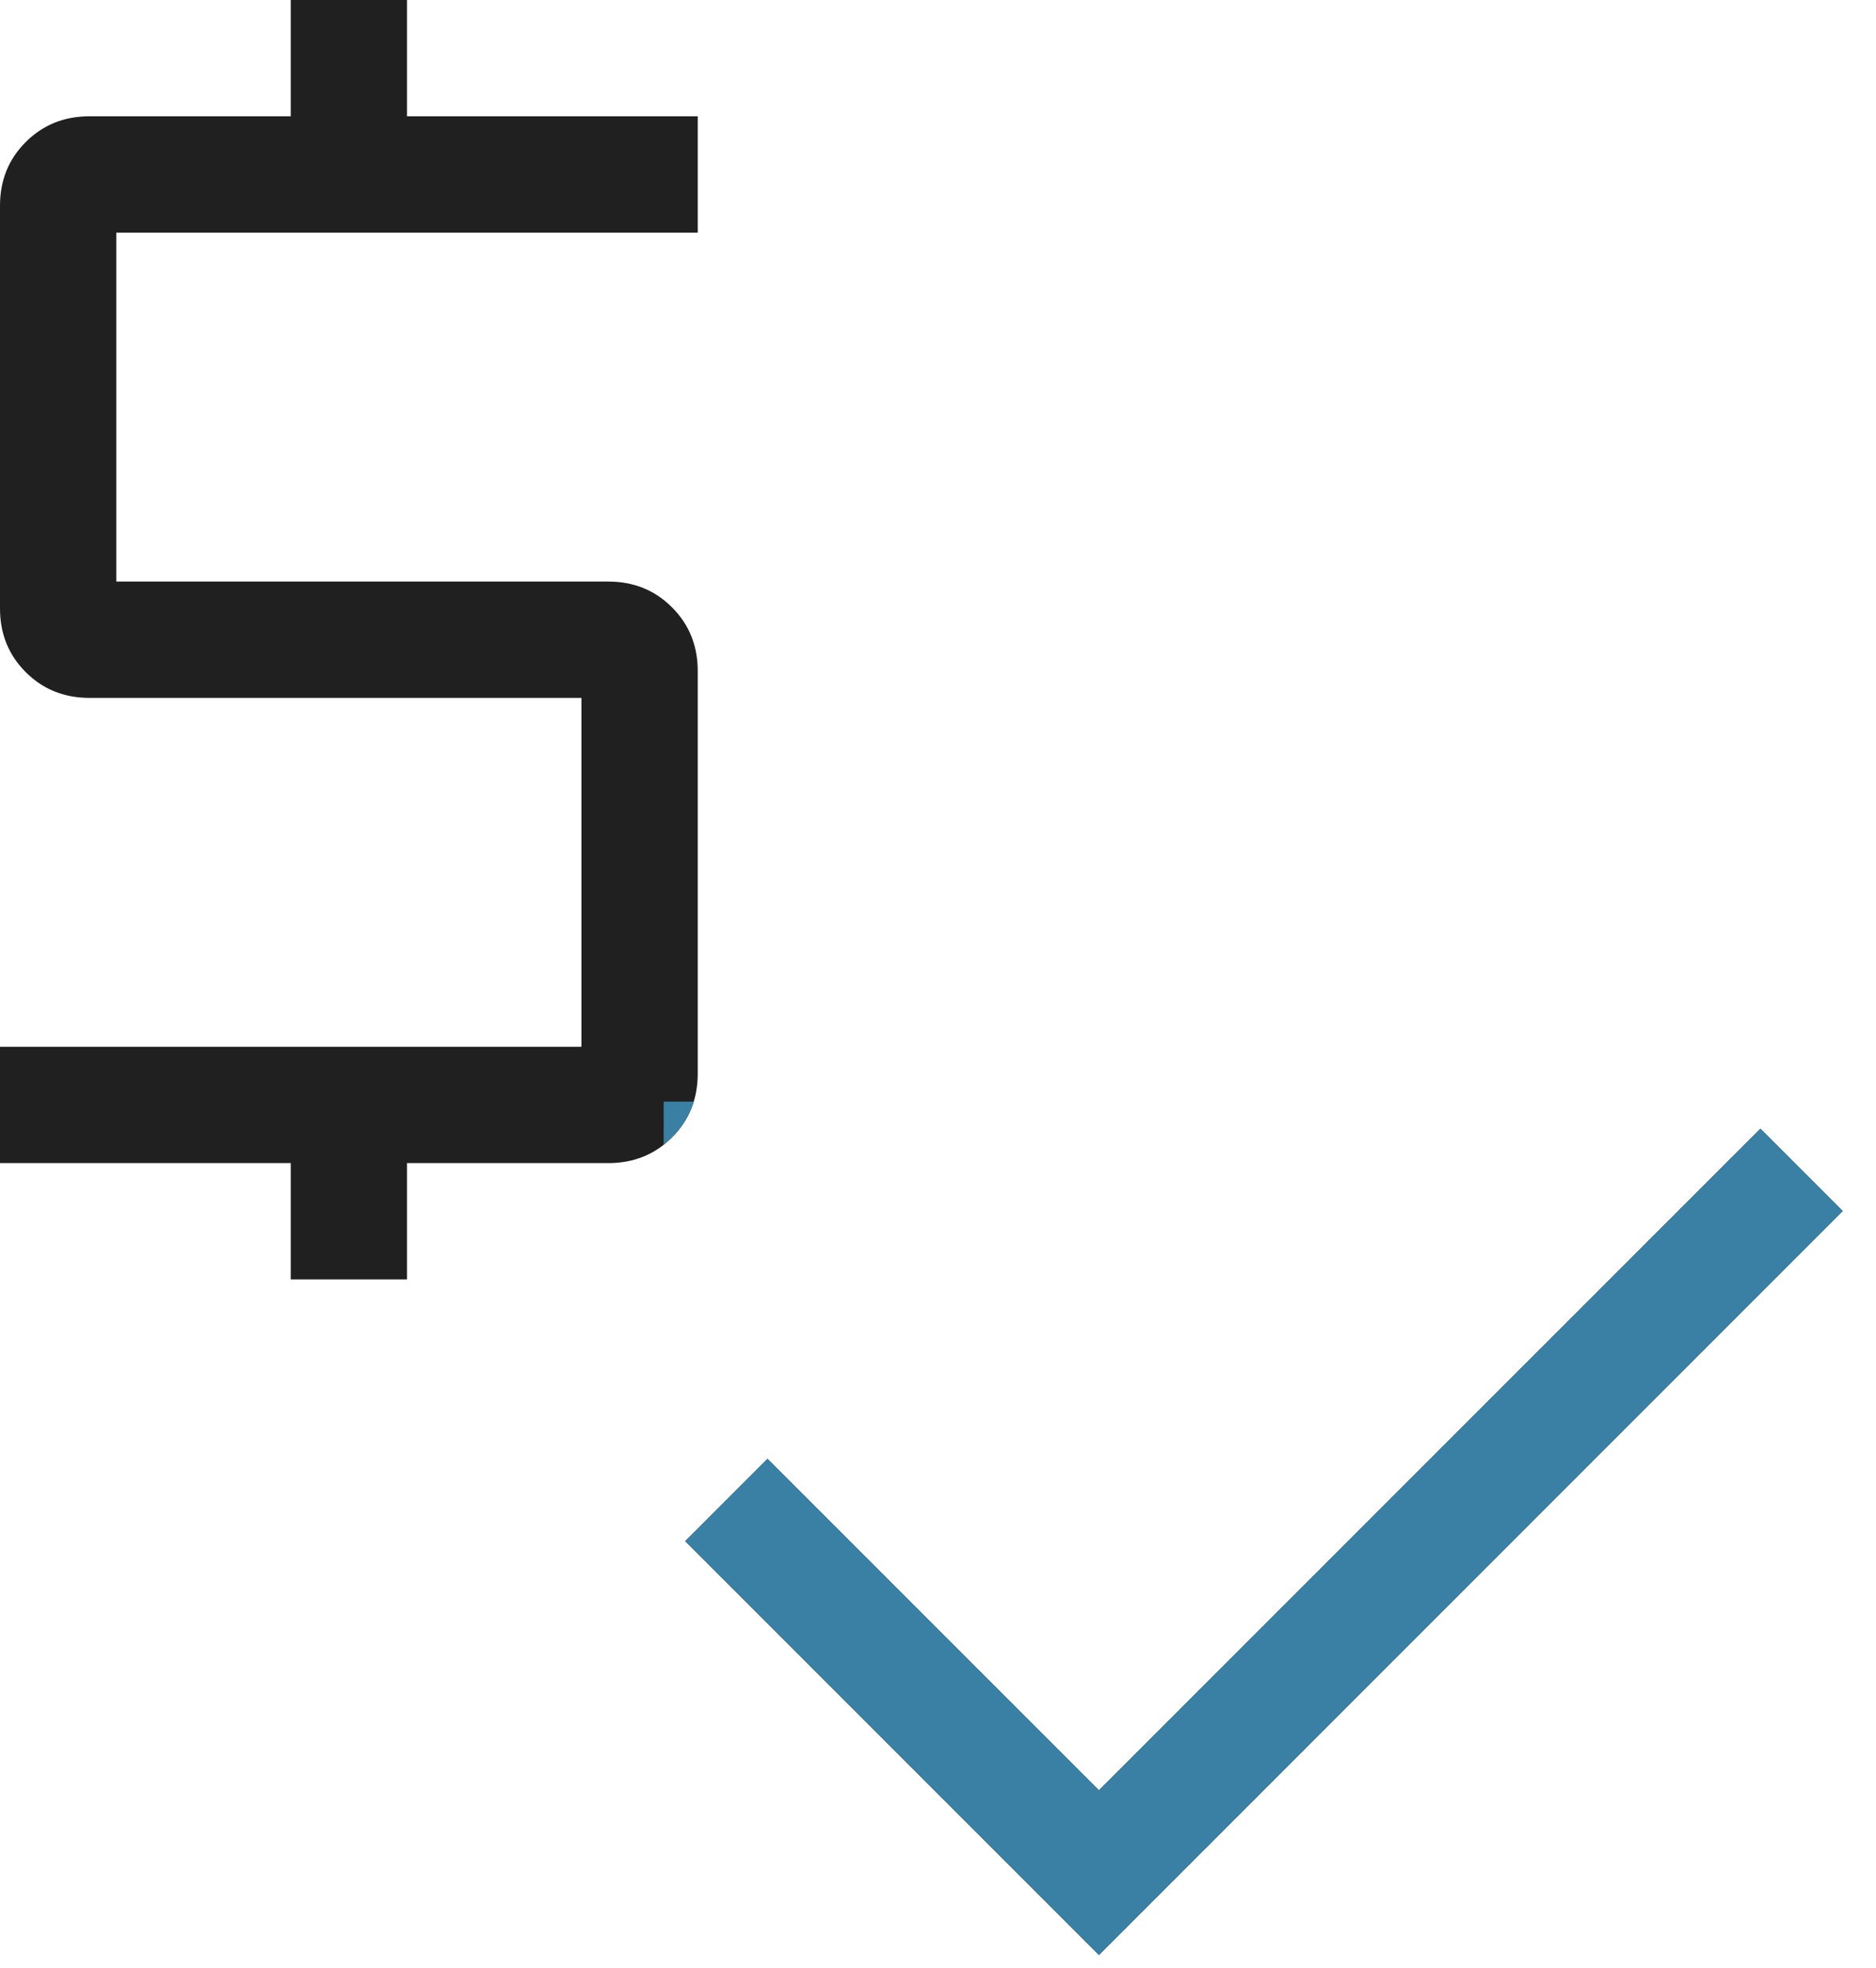 <svg width="41" height="43" viewBox="0 0 41 43" fill="none" xmlns="http://www.w3.org/2000/svg">
<path d="M6.354 27.956V25.414H0V22.873H12.707V15.249H1.955C1.401 15.249 0.937 15.061 0.562 14.686C0.187 14.312 0 13.848 0 13.294V4.496C0 3.942 0.187 3.478 0.562 3.104C0.937 2.729 1.401 2.541 1.955 2.541H6.354V0H8.895V2.541H15.249V5.083H2.541V12.707H13.294C13.848 12.707 14.312 12.895 14.686 13.27C15.061 13.644 15.249 14.108 15.249 14.662V23.459C15.249 24.013 15.061 24.478 14.686 24.852C14.312 25.227 13.848 25.414 13.294 25.414H8.895V27.956H6.354ZM24.017 42.716L14.975 33.674L16.773 31.875L24.017 39.118L38.474 24.662L40.272 26.46L24.017 42.716Z" fill="#202020"/>
<g clip-path="url(#clip0_103_1321)">
<path d="M6.354 27.956V25.414H-3.05176e-05V22.873H12.707V15.249H1.955C1.401 15.249 0.937 15.061 0.562 14.686C0.187 14.312 -3.05176e-05 13.848 -3.05176e-05 13.294V4.496C-3.05176e-05 3.942 0.187 3.478 0.562 3.104C0.937 2.729 1.401 2.541 1.955 2.541H6.354V-3.05176e-05H8.895V2.541H15.249V5.083H2.541V12.707H13.294C13.848 12.707 14.312 12.895 14.686 13.27C15.061 13.644 15.249 14.108 15.249 14.662V23.459C15.249 24.013 15.061 24.478 14.686 24.852C14.312 25.227 13.848 25.414 13.294 25.414H8.895V27.956H6.354ZM24.017 42.716L14.975 33.674L16.773 31.875L24.017 39.118L38.474 24.662L40.272 26.46L24.017 42.716Z" fill="#3980A4"/>
</g>
<defs>
<clipPath id="clip0_103_1321">
<rect width="25.94" height="18.929" fill="white" transform="translate(14.504 24.071)"/>
</clipPath>
</defs>
</svg>
